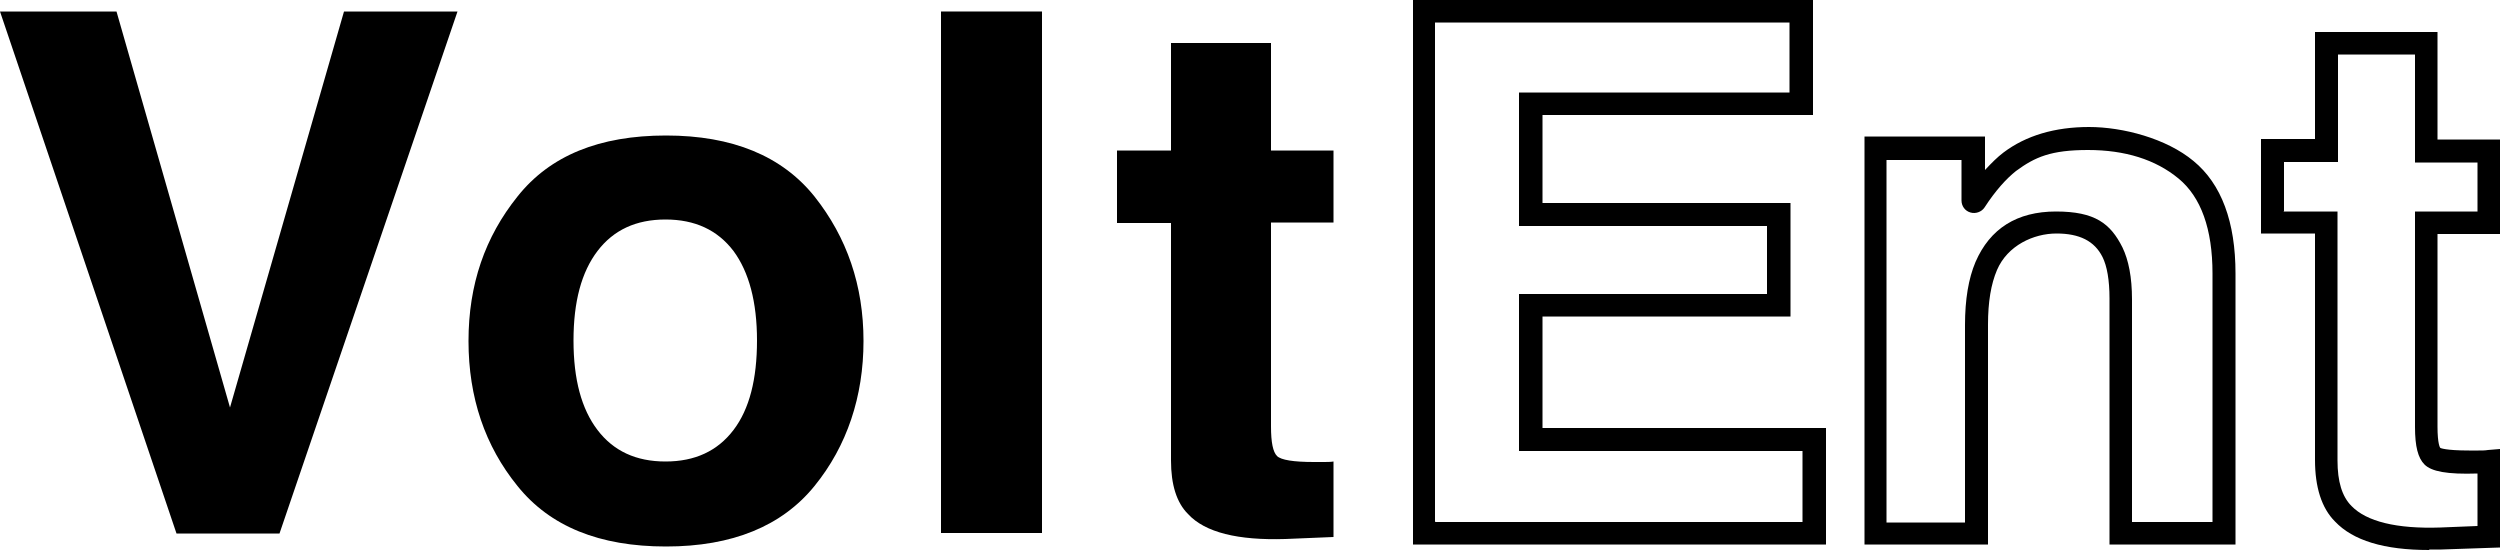 <?xml version="1.0" encoding="UTF-8"?>
<svg id="wektor" xmlns="http://www.w3.org/2000/svg" version="1.1" viewBox="0 0 500 110">
  <defs>
    <style>
      .cls-1 {
        fill: #000;
        stroke-width: 0px;
      }
    </style>
  </defs>
  <g>
    <path class="cls-1" d="M365.1,108.9h-82.5V0h80v23h-54.1v17.6h49.6v22.7h-49.6v22.3h56.7v23.3ZM287.1,104.4h73.4v-14.2h-56.7v-31.4h49.6v-13.6h-49.6v-26.7h54.1V4.5h-70.9v99.8Z"/>
    <path class="cls-1" d="M447.1,108.9h-25.2v-49.2c0-3.7-.5-6.5-1.4-8.3-1.6-3.2-4.6-4.7-9.2-4.7s-9.8,2.4-11.9,7.3c-1.2,2.8-1.8,6.4-1.8,10.9v44h-24.7V27.3h24.1v6.7c1.3-1.4,2.5-2.6,3.7-3.5,4.5-3.4,10.3-5.1,17.1-5.1s15.5,2.3,20.9,6.8c5.6,4.6,8.4,12.2,8.4,22.5v54.2ZM426.4,104.4h16.1v-49.7c0-8.9-2.3-15.3-6.8-19-4.6-3.8-10.7-5.7-18.1-5.7s-10.6,1.4-14.4,4.2c-1.9,1.5-4.1,3.9-6.3,7.3-.6.9-1.8,1.3-2.8,1-1.1-.3-1.8-1.3-1.8-2.4v-8.1h-15v72.5h15.7v-39.5c0-5.1.7-9.3,2.1-12.6,2.9-6.7,8.3-10.1,16.1-10.1s10.9,2.4,13.3,7.2c1.2,2.5,1.9,5.9,1.9,10.4v44.7Z"/>
    <path class="cls-1" d="M485.8,110c-9,0-15.2-1.9-18.8-5.7-2.7-2.7-4-6.9-4-12.3v-45.3h-10.8v-18.9h10.8V6.4h24.5v21.5h12.5v18.9h-12.5v38.5c0,3.5.5,4.3.6,4.3,0,0,1,.5,5.7.5s1.2,0,1.9,0c.7,0,1.3,0,1.9-.1l2.4-.2v19.7l-11.7.4c-.8,0-1.6,0-2.4,0ZM456.7,42.3h10.8v49.8c0,4.2.9,7.2,2.8,9.1,3,3.1,9,4.6,17.8,4.3l7.4-.3v-10.5c-6.1.2-9.2-.4-10.6-1.8-1.3-1.3-1.9-3.6-1.9-7.5v-43.1h12.5v-9.8h-12.5V10.9h-15.4v21.5h-10.8v9.8Z"/>
  </g>
  <g>
    <path class="cls-1" d="M68.8,2.3h22.7l-35.6,104.4h-20.6L0,2.3h23.3l22.7,79.2L68.8,2.3Z"/>
    <path class="cls-1" d="M162.9,97.2c-6.5,8-16.4,12.1-29.7,12.1s-23.2-4-29.7-12.1c-6.5-8-9.8-17.7-9.8-29s3.3-20.8,9.8-28.9c6.5-8.2,16.4-12.2,29.7-12.2s23.2,4.1,29.7,12.2c6.5,8.2,9.8,17.8,9.8,28.9s-3.3,21-9.8,29ZM146.7,86c3.2-4.2,4.7-10.2,4.7-17.9s-1.6-13.7-4.7-17.9c-3.2-4.2-7.7-6.3-13.6-6.3s-10.4,2.1-13.6,6.3-4.8,10.1-4.8,17.9,1.6,13.7,4.8,17.9,7.7,6.3,13.6,6.3,10.4-2.1,13.6-6.3Z"/>
    <path class="cls-1" d="M208.4,106.6h-20.2V2.3h20.2v104.4Z"/>
    <path class="cls-1" d="M223.4,44.5v-14.4h10.8V8.6h20v21.5h12.5v14.4h-12.5v40.8c0,3.2.4,5.1,1.2,5.9.8.8,3.3,1.2,7.4,1.2s1.3,0,1.9,0c.7,0,1.4,0,2-.1v15.1l-9.6.4c-9.5.3-16.1-1.3-19.5-5-2.3-2.3-3.4-5.9-3.4-10.7v-47.5h-10.8Z"/>
  </g>
</svg>